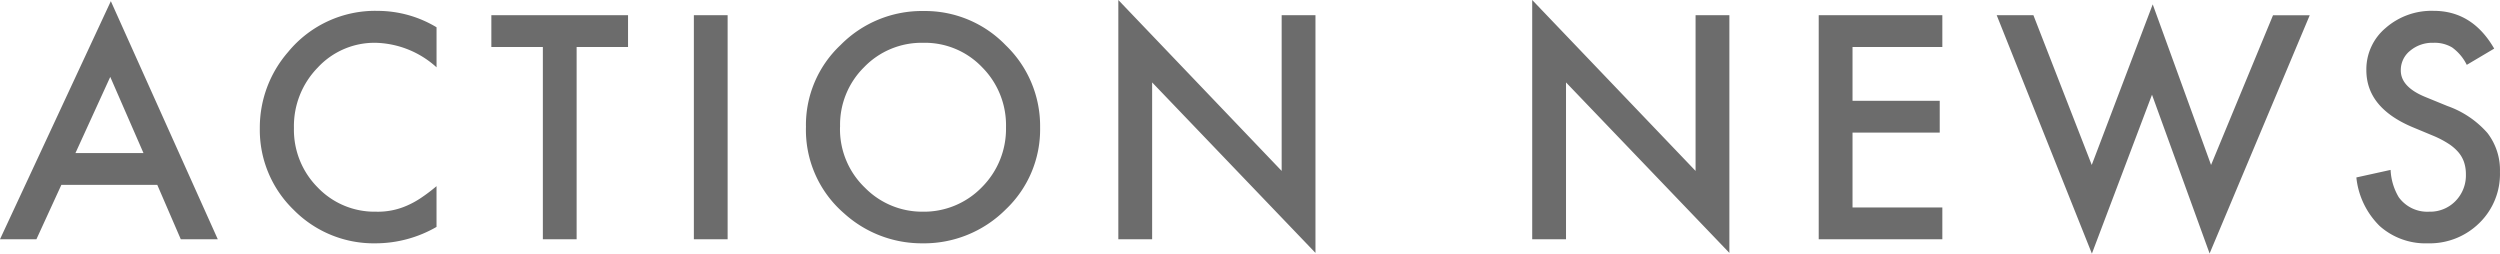 <svg xmlns="http://www.w3.org/2000/svg" width="294.468" height="29.873" viewBox="0 0 294.468 29.873"><path d="M18.662-6.409H7.366L4.426,0H.137L13.193-28.044,25.789,0H21.431Zm-1.624-3.743-3.914-8.972-4.1,8.972ZM51.556-24.968v4.717a11.042,11.042,0,0,0-7.144-2.888,9.1,9.1,0,0,0-6.853,2.922,9.853,9.853,0,0,0-2.8,7.109,9.616,9.616,0,0,0,2.8,7.007,9.257,9.257,0,0,0,6.87,2.854A8.429,8.429,0,0,0,48-3.931a10.3,10.3,0,0,0,1.7-.923,20.1,20.1,0,0,0,1.854-1.4v4.8A14.382,14.382,0,0,1,44.378.479a13.243,13.243,0,0,1-9.656-3.948,13.089,13.089,0,0,1-3.982-9.6,13.55,13.55,0,0,1,3.333-8.989A13.268,13.268,0,0,1,44.686-26.9,13.471,13.471,0,0,1,51.556-24.968Zm16.5,2.324V0H64.079V-22.644H58.012v-3.743h16.1v3.743Zm17.786-3.743V0H81.865V-26.387Zm9.224,13.074a12.924,12.924,0,0,1,4.084-9.57,13.444,13.444,0,0,1,9.775-4,13.193,13.193,0,0,1,9.673,4.033,13.185,13.185,0,0,1,4.05,9.69A12.975,12.975,0,0,1,118.587-3.5,13.612,13.612,0,0,1,108.726.479a13.615,13.615,0,0,1-9.177-3.538A12.965,12.965,0,0,1,95.071-13.313Zm4.016.051a9.537,9.537,0,0,0,2.939,7.195,9.434,9.434,0,0,0,6.75,2.82,9.5,9.5,0,0,0,7.007-2.871,9.717,9.717,0,0,0,2.854-7.075,9.669,9.669,0,0,0-2.82-7.075,9.309,9.309,0,0,0-6.938-2.871,9.4,9.4,0,0,0-6.956,2.871A9.519,9.519,0,0,0,99.088-13.262ZM131.862,0V-28.181L151.1-8.049V-26.387h3.982V1.606L135.844-18.474V0Zm48.749,0V-28.181L199.854-8.049V-26.387h3.982V1.606L184.593-18.474V0ZM228.92-22.644H218.341v6.34h10.271v3.743H218.341v8.818H228.92V0H214.359V-26.387H228.92Zm10.728-3.743,6.87,17.637L253.7-27.668l6.87,18.918,7.3-17.637h4.324L260.4,1.675l-6.785-18.7L246.535,1.692,235.324-26.387Zm54.273,3.931-3.23,1.914a5.552,5.552,0,0,0-1.726-2.051,4.027,4.027,0,0,0-2.2-.547,4.072,4.072,0,0,0-2.751.94,2.914,2.914,0,0,0-1.094,2.324q0,1.931,2.871,3.11l2.632,1.077a11.236,11.236,0,0,1,4.7,3.17A7.145,7.145,0,0,1,294.6-7.93a8.062,8.062,0,0,1-2.427,6.016A8.33,8.33,0,0,1,286.111.479a8.116,8.116,0,0,1-5.674-2.034,9.364,9.364,0,0,1-2.751-5.725l4.033-.889a6.86,6.86,0,0,0,.957,3.213,4.145,4.145,0,0,0,3.589,1.709,4.165,4.165,0,0,0,3.093-1.248,4.316,4.316,0,0,0,1.23-3.162,4.436,4.436,0,0,0-.214-1.41,3.578,3.578,0,0,0-.667-1.179,5.327,5.327,0,0,0-1.171-1.008,11.278,11.278,0,0,0-1.709-.9l-2.546-1.06q-5.417-2.29-5.417-6.7a6.356,6.356,0,0,1,2.273-4.973,8.212,8.212,0,0,1,5.657-2.017Q291.358-26.9,293.921-22.456Z" transform="translate(-0.137 28.181)" fill="#6c6c6c"/></svg>